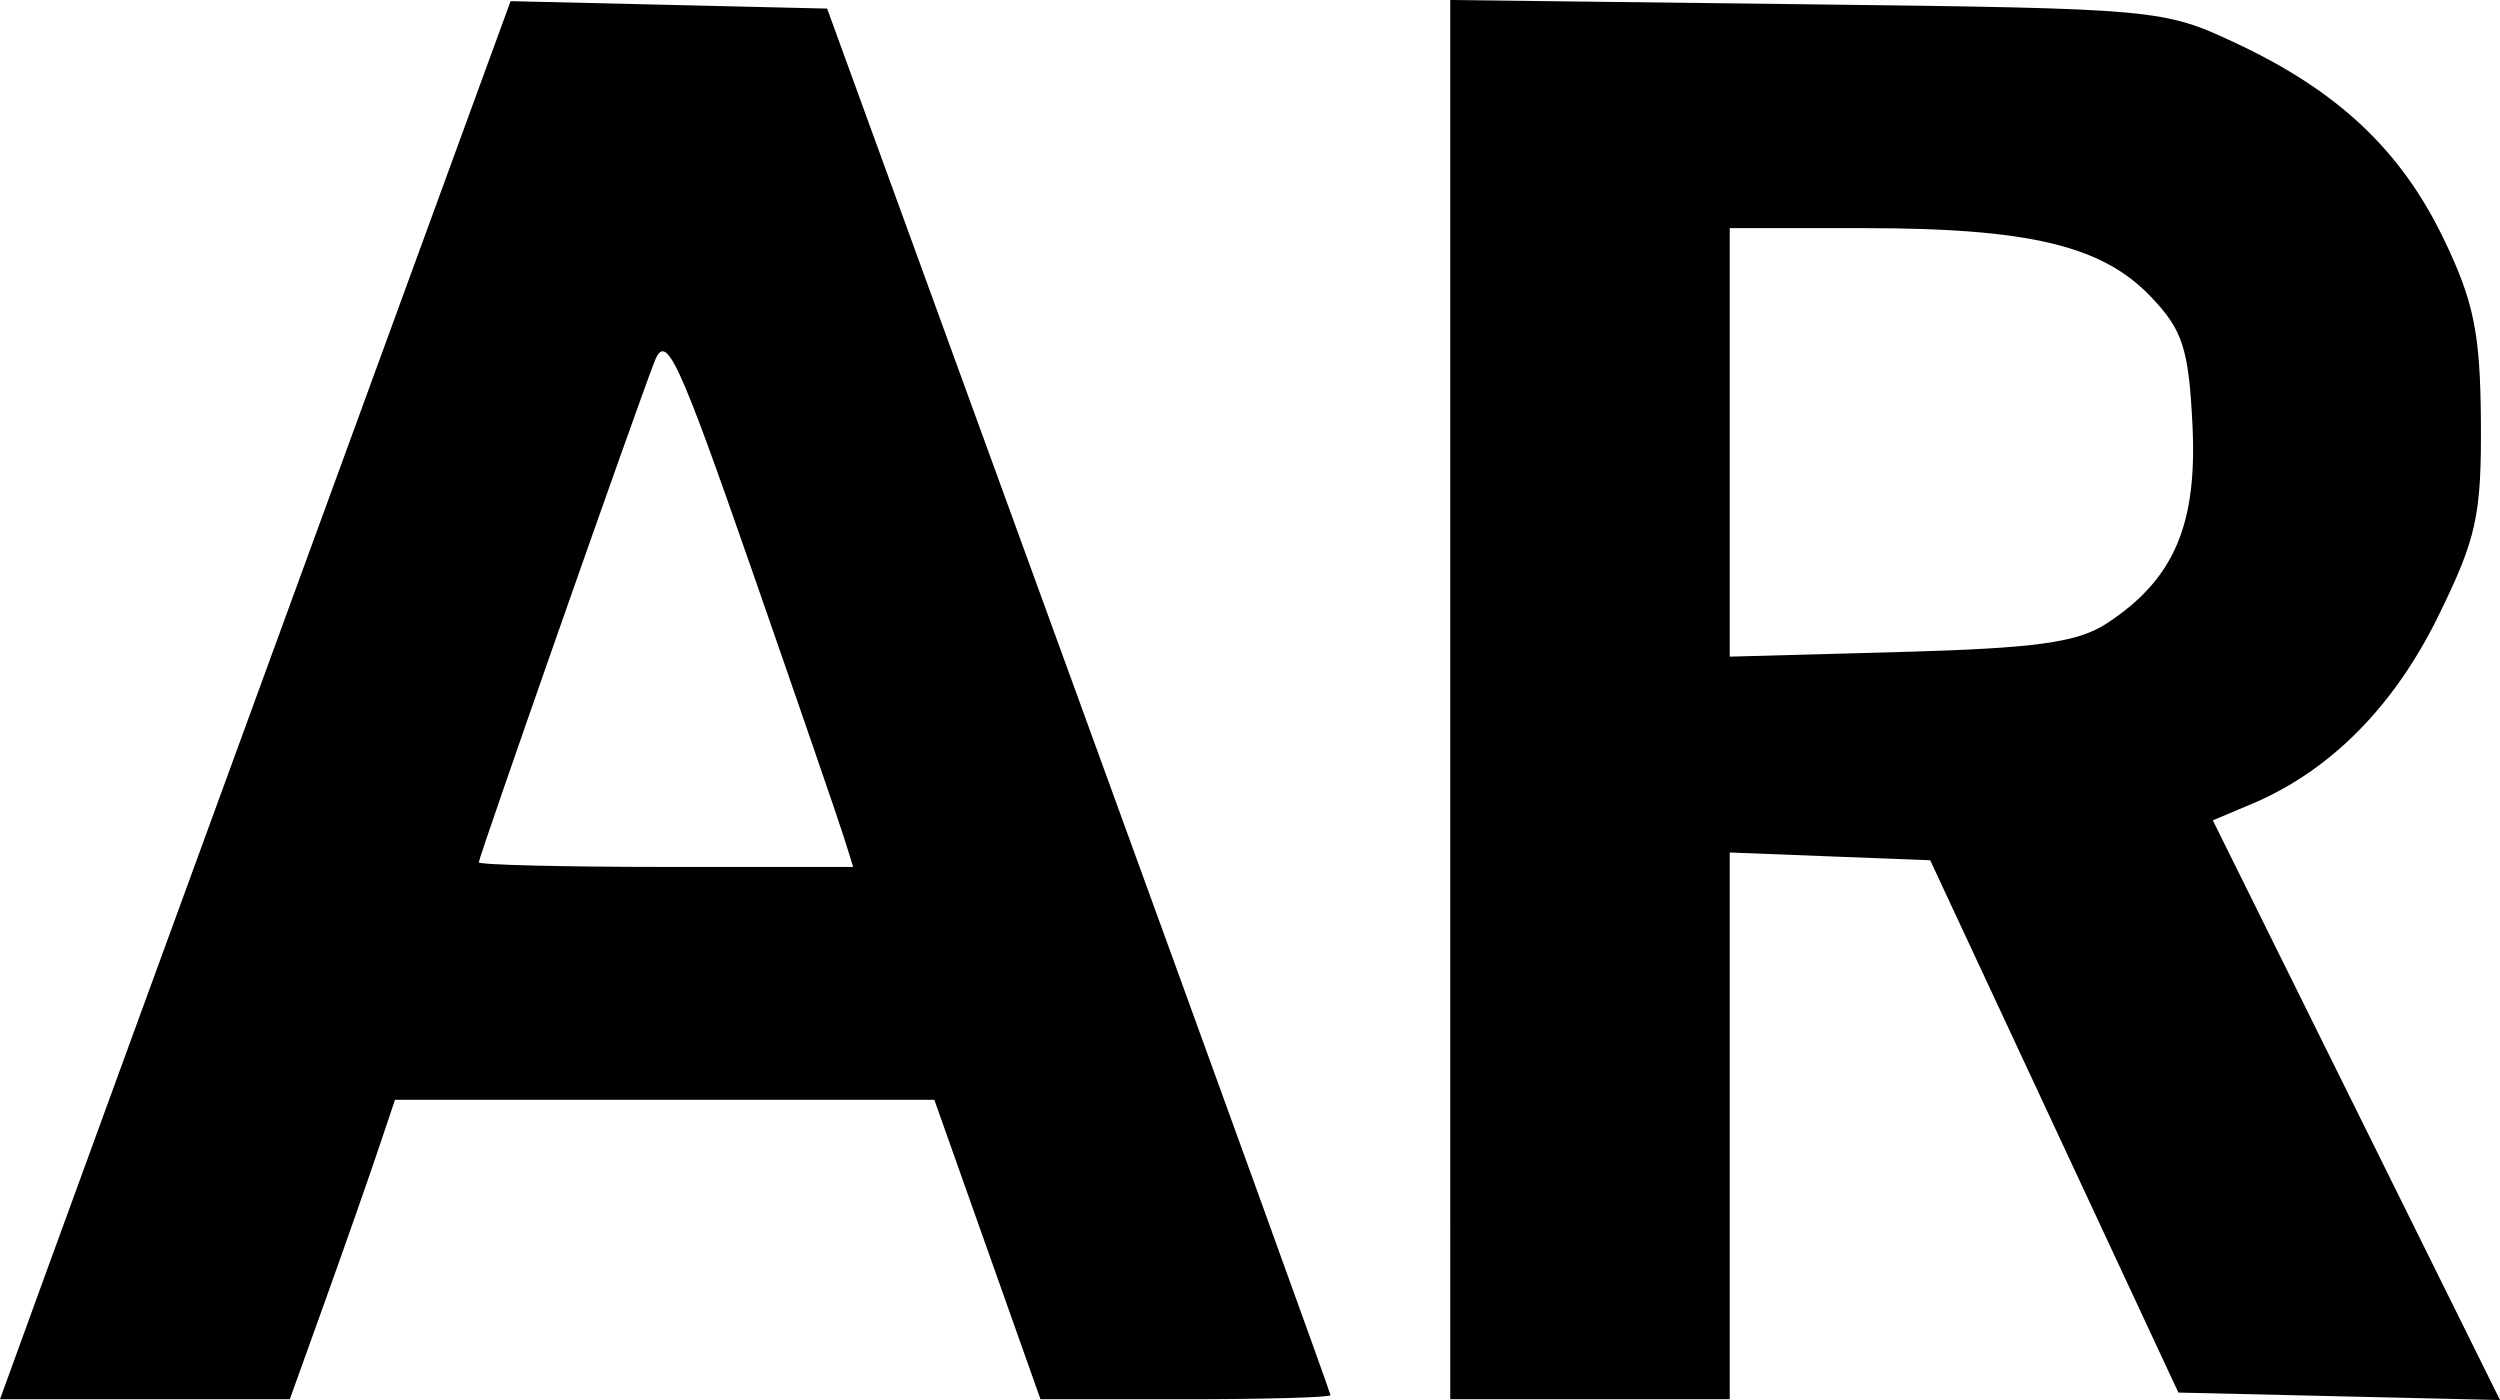 <?xml version="1.0" encoding="UTF-8" standalone="no"?>
<!-- Created with Inkscape (http://www.inkscape.org/) -->

<svg
   version="1.1"
   id="svg1"
   width="187.862"
   height="105.206"
   viewBox="0 0 187.862 105.206"
   sodipodi:docname="Screen Shot 2025-09-25 at 19.10.14.png"
   xmlns:inkscape="http://www.inkscape.org/namespaces/inkscape"
   xmlns:sodipodi="http://sodipodi.sourceforge.net/DTD/sodipodi-0.dtd"
   xmlns="http://www.w3.org/2000/svg"
   xmlns:svg="http://www.w3.org/2000/svg">
  <defs
     id="defs1" />
  <sodipodi:namedview
     id="namedview1"
     pagecolor="#ffffff"
     bordercolor="#000000"
     borderopacity="0.25"
     inkscape:showpageshadow="2"
     inkscape:pageopacity="0.0"
     inkscape:pagecheckerboard="0"
     inkscape:deskcolor="#d1d1d1" />
  <g
     inkscape:groupmode="layer"
     inkscape:label="Image"
     id="g1"
     transform="translate(-248.205,133.5)">
    <path
       style="fill:#000000"
       d="m 251.204,-36.605 c 1.649,-4.537 10.282,-28.176 19.184,-52.529 l 16.185,-44.279 11.893,0.279 11.893,0.279 18.913,51.944 c 10.402,28.569 18.913,52.081 18.913,52.25 0,0.169 -4.904,0.306 -10.897,0.306 h -10.897 l -3.988,-11.25 -3.988,-11.25 h -20.264 -20.264 l -1.347,4 c -0.741,2.2 -2.519,7.263 -3.952,11.25 l -2.606,7.25 h -10.888 -10.888 z m 60.409,-34 c -0.388,-1.238 -3.526,-10.35 -6.973,-20.25 -5.495,-15.782 -6.387,-17.692 -7.242,-15.5 -1.432,3.675 -13.214,37.247 -13.214,37.653 0,0.191 6.33,0.347 14.067,0.347 h 14.067 z m 45.571,-10.323 v -52.573 l 26.75,0.323 c 26.402,0.318 26.822,0.356 32.296,2.924 7.683,3.603 12.399,8.049 15.611,14.717 2.26,4.69 2.747,7.081 2.79,13.7 0.047,7.101 -0.323,8.782 -3.232,14.694 -3.328,6.763 -8.116,11.578 -13.967,14.046 l -2.945,1.242 10.79,21.78 10.79,21.78 -12.084,-0.28 -12.084,-0.28 -9.325,-20 -9.325,-20 -7.532,-0.292 -7.532,-0.292 v 20.542 20.542 h -10.5 -10.5 z m 49.344,-5.732 c 5.037,-3.303 6.803,-7.398 6.429,-14.912 -0.286,-5.758 -0.736,-7.136 -3.15,-9.656 -3.662,-3.823 -9.151,-5.128 -21.565,-5.128 h -10.057 v 16.1 16.1 l 12.796,-0.35 c 10.235,-0.28 13.346,-0.711 15.548,-2.155 z"
       id="path1" />
  </g>
</svg>
